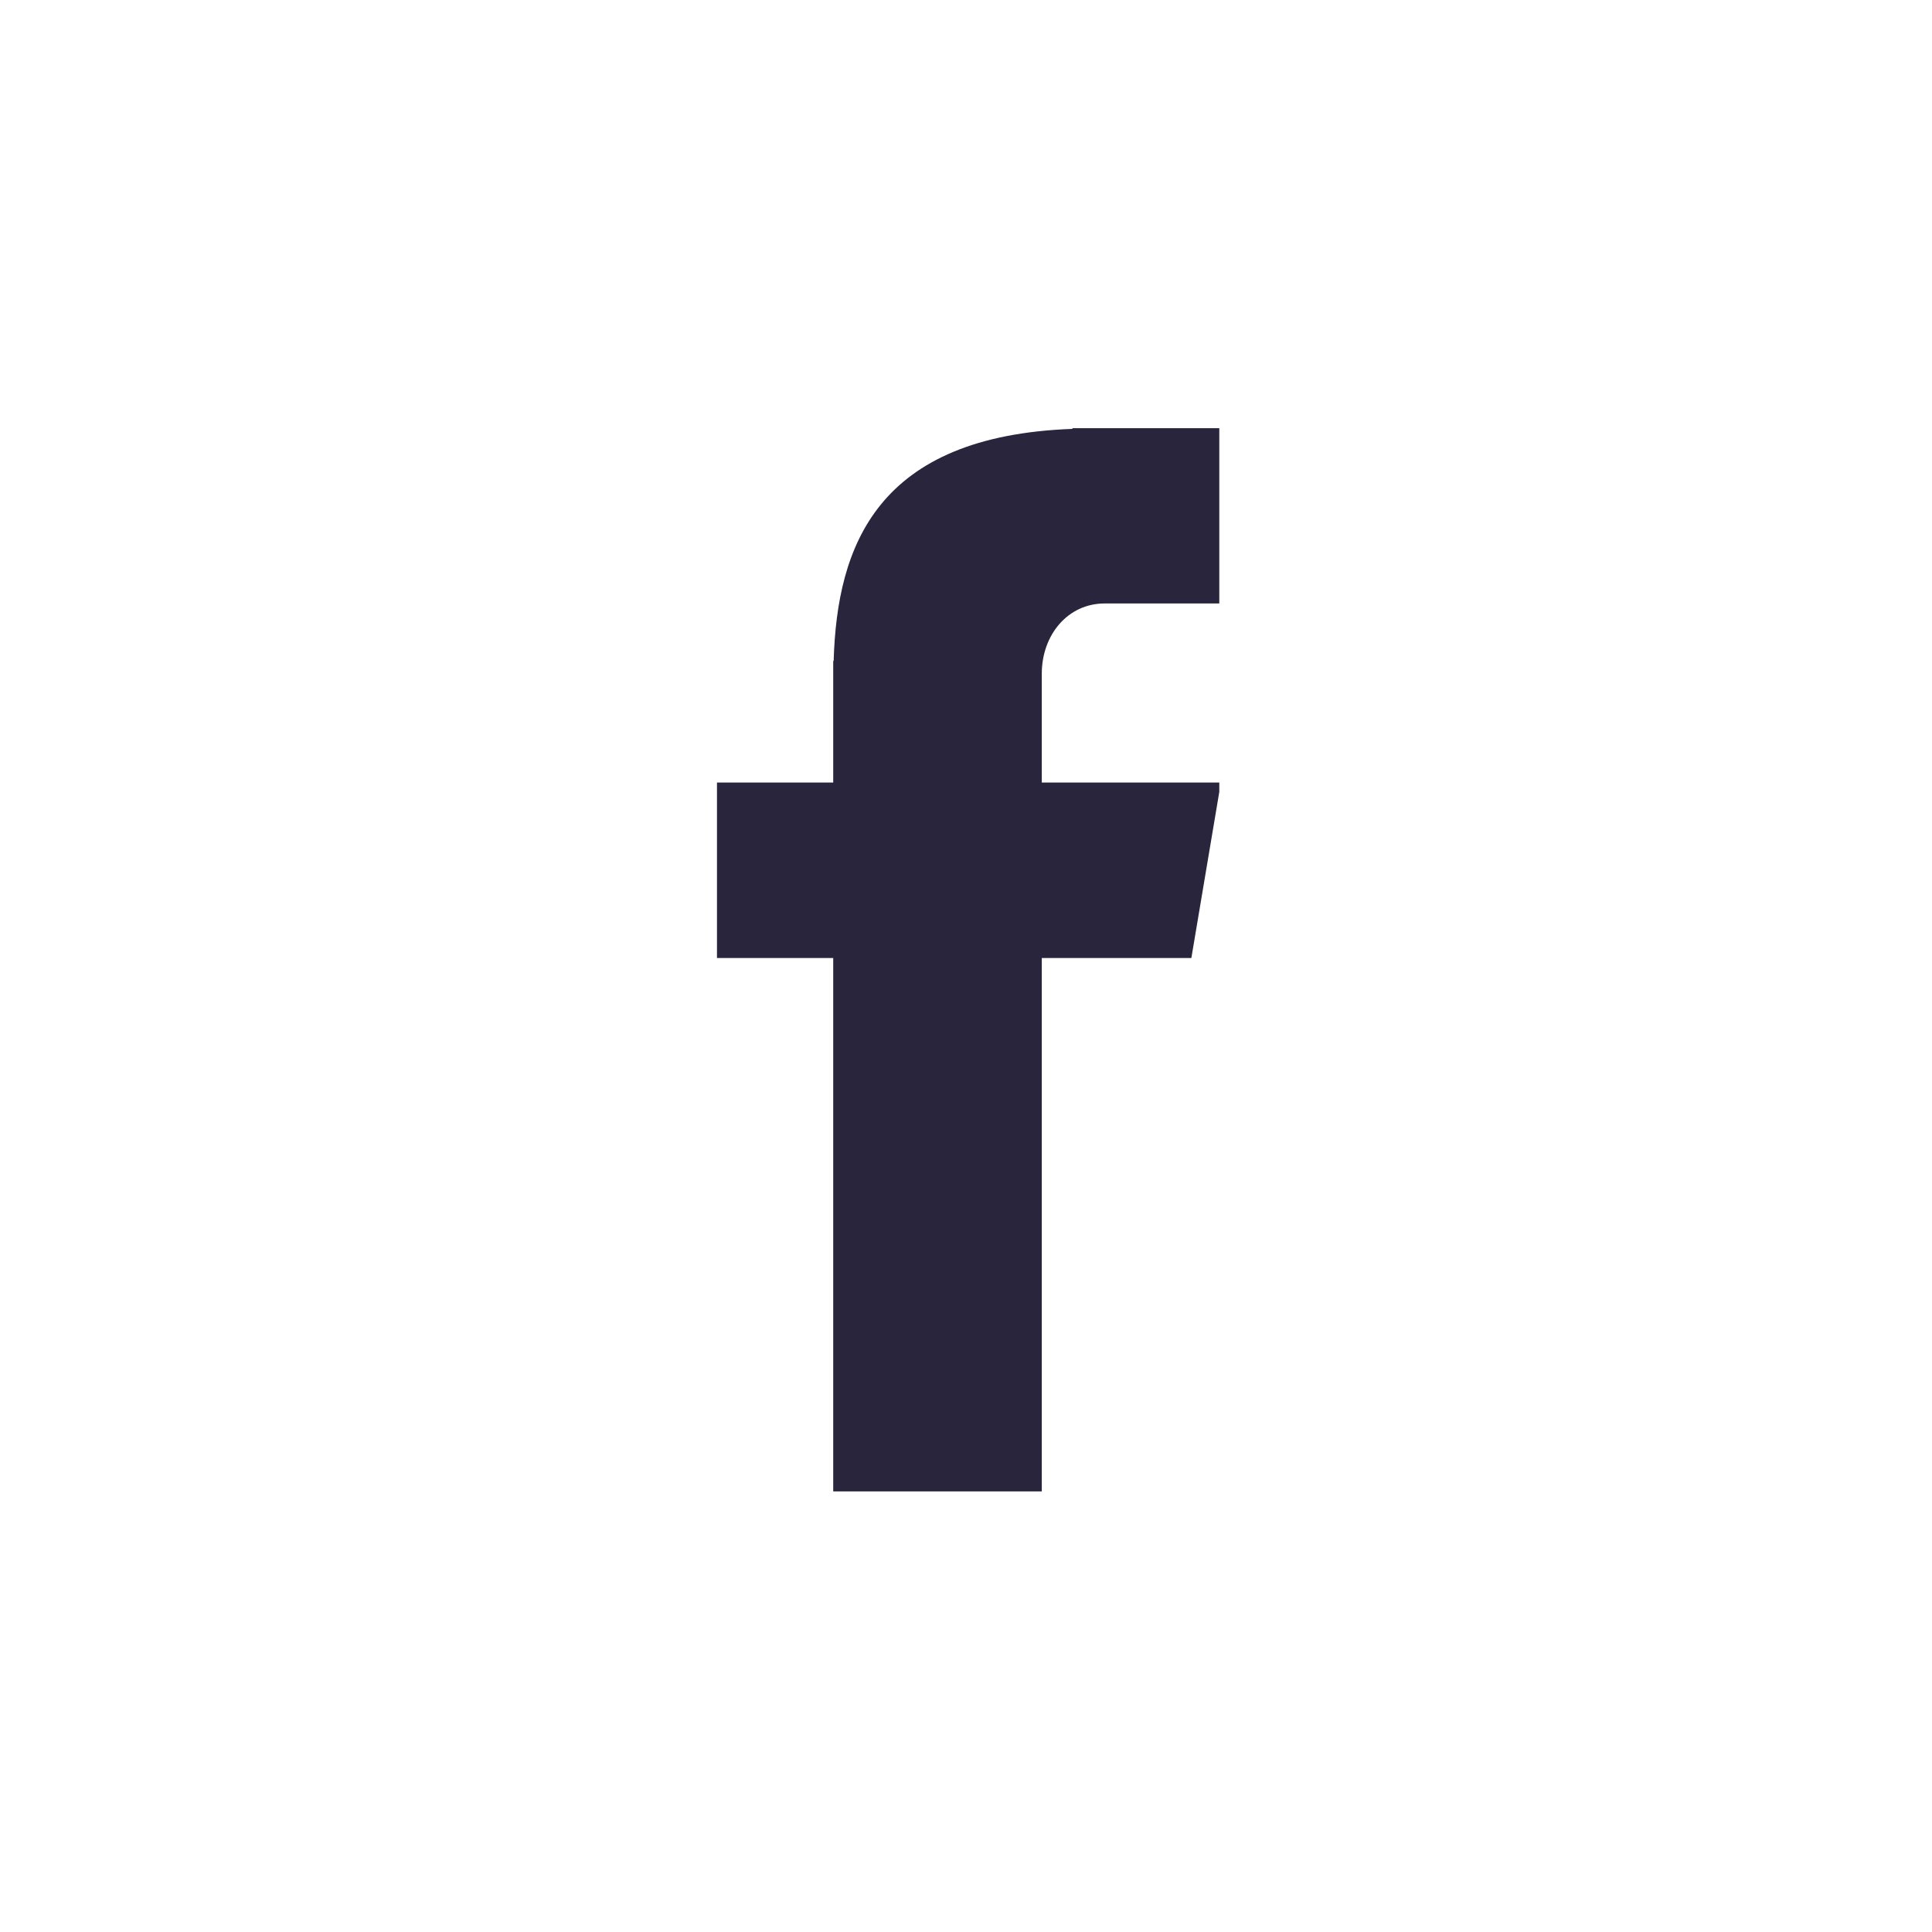 <svg xmlns="http://www.w3.org/2000/svg" xmlns:xlink="http://www.w3.org/1999/xlink" width="500" zoomAndPan="magnify" viewBox="0 0 375 375" height="500" preserveAspectRatio="xMidYMid meet" version="1.0"><defs><clipPath id="9dc31be4c0"><path d="M 139.164 83 L 236.664 83 L 236.664 289.801 L 139.164 289.801 Z M 139.164 83 " clip-rule="nonzero"/></clipPath></defs><g clip-path="url(#9dc31be4c0)"><path fill="#28253d" d="M 214.402 117.133 L 236.969 117.133 L 236.969 83.113 L 208.156 83.113 L 208.156 83.246 C 170.273 84.633 162.465 105.852 161.812 128.285 L 161.727 128.285 L 161.727 151.891 L 139.164 151.891 L 139.164 185.953 L 161.727 185.953 L 161.727 289.484 L 202.211 289.484 L 202.211 185.953 L 231.242 185.953 L 236.969 151.891 L 202.211 151.891 L 202.211 130.758 C 202.211 123.254 207.246 117.133 214.406 117.133 Z M 214.402 117.133 " fill-opacity="1" fill-rule="nonzero"/></g></svg>